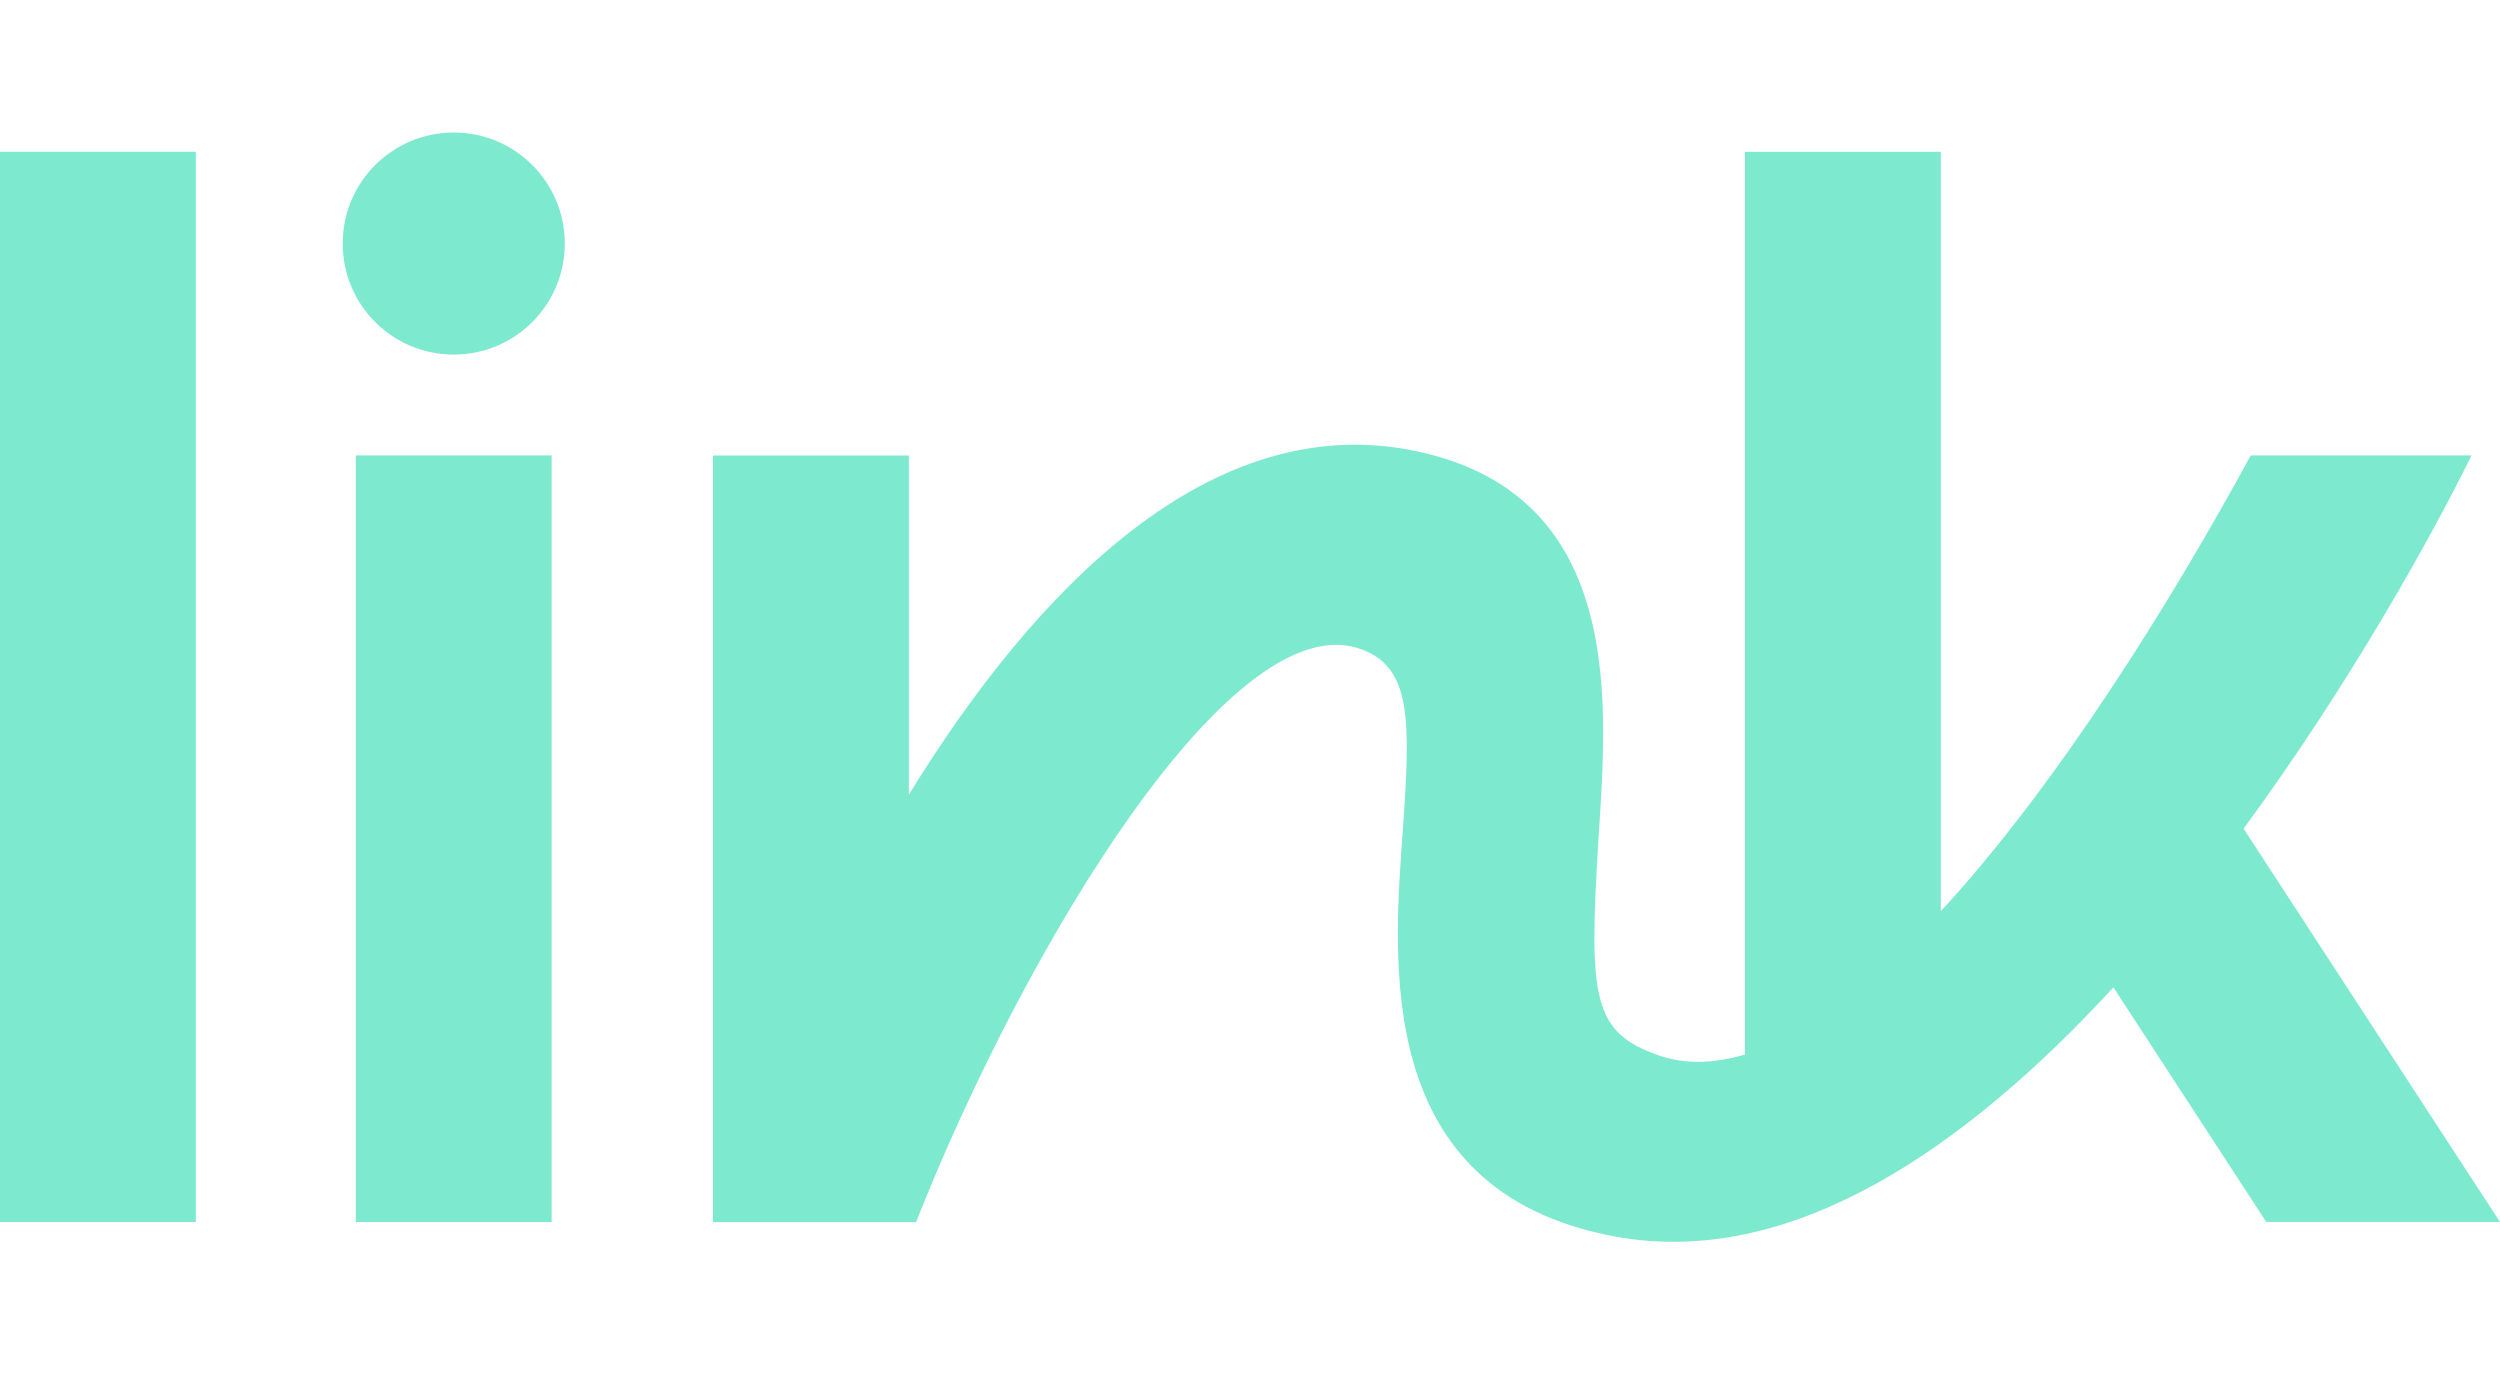 <?xml version="1.0" encoding="UTF-8"?>
<svg xmlns="http://www.w3.org/2000/svg" id="b" viewBox="0 0 25.466 14">
  <rect x="3.624" y="4.639" width="1.995" height="7.809" fill="#7de9cf"></rect>
  <rect y="1.546" width="1.995" height="10.902" fill="#7de9cf"></rect>
  <path d="M4.622,1.35c-.625,0-1.131,.506-1.131,1.131s.506,1.131,1.131,1.131c.625,0,1.131-.506,1.131-1.131s-.506-1.131-1.131-1.131Z" fill="#7de9cf"></path>
  <path d="M25.466,12.448l-2.612-4.007c1.082-1.474,1.911-2.968,2.322-3.802h-2.249c-.813,1.495-1.97,3.355-3.157,4.643V1.546h-1.995V10.742c-.304,.089-.599,.105-.875,.01-.681-.235-.717-.587-.618-2.192,.083-1.342,.298-3.499-1.84-3.961-2.106-.455-3.905,1.415-5.184,3.496v-3.455h-1.995l0,7.809h2.068c1.111-2.81,3.239-6.345,4.551-5.83,.486,.191,.489,.697,.41,1.802-.096,1.354-.324,3.709,2.15,4.173,1.8,.338,3.583-.902,5.086-2.536l1.557,2.389h2.38Z" fill="#7de9cf"></path>
</svg>
